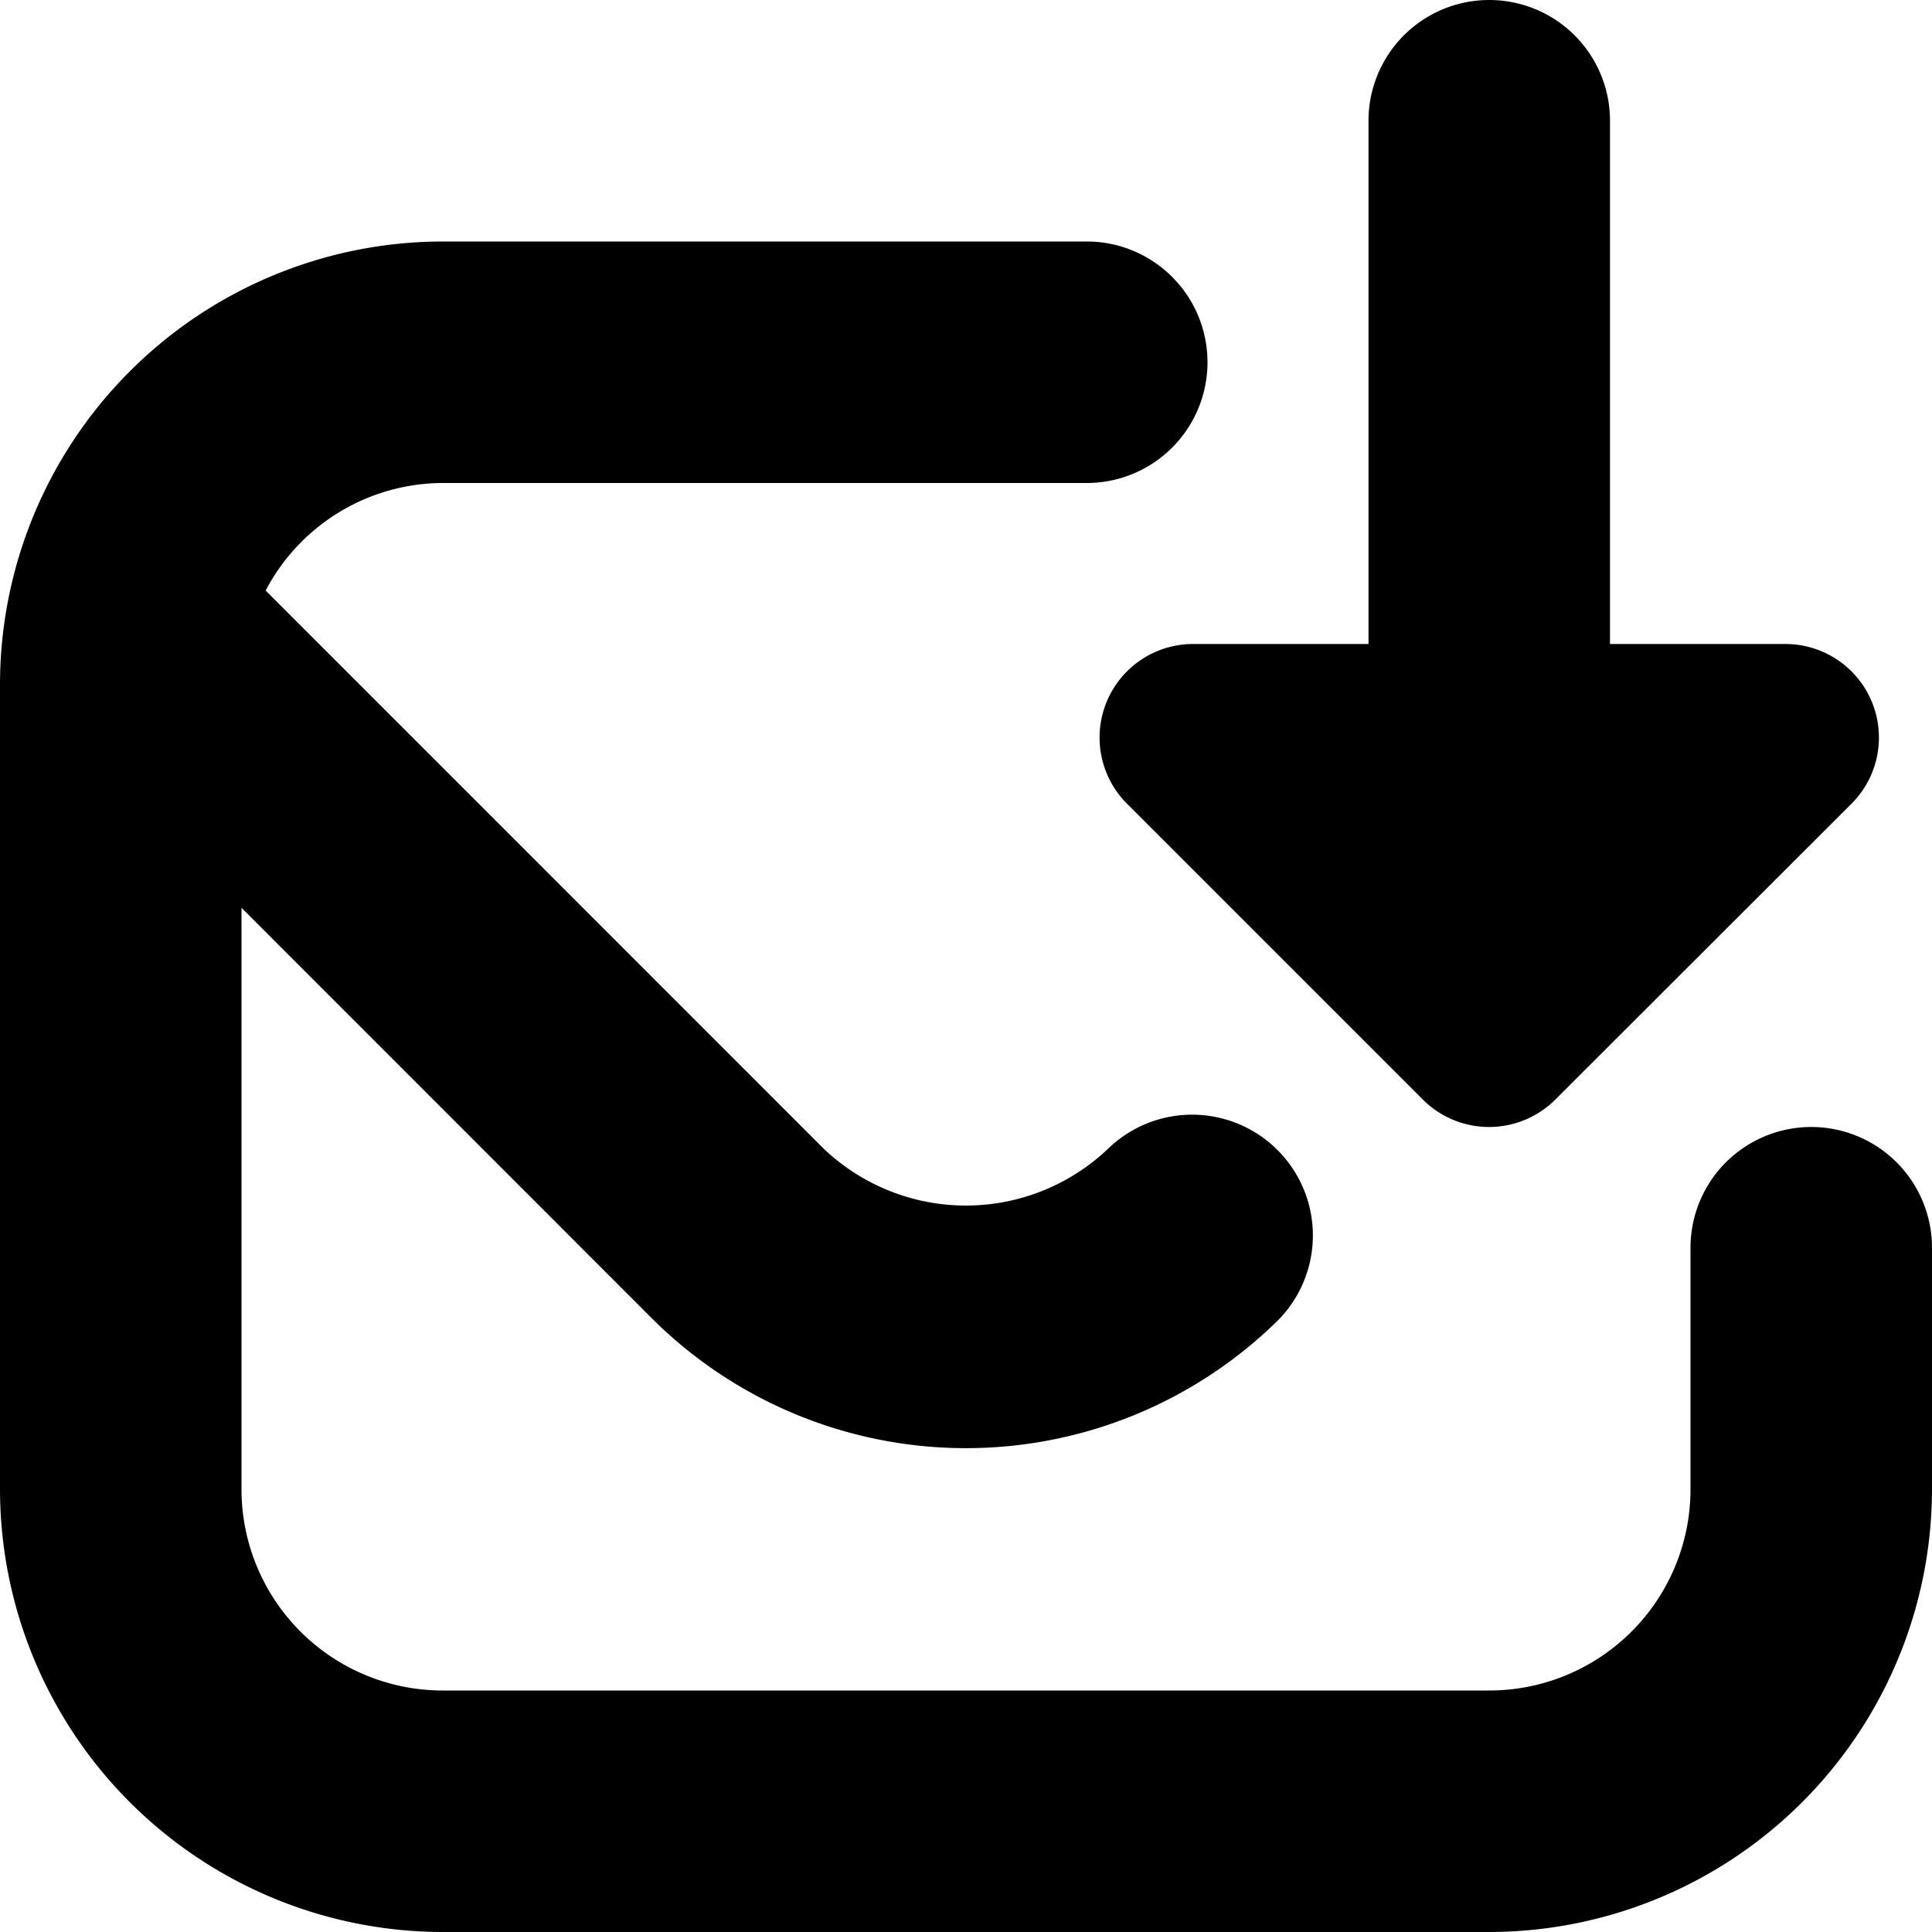 <?xml version="1.0" encoding="UTF-8"?>
<svg xmlns="http://www.w3.org/2000/svg" id="Layer_1" data-name="Layer 1" viewBox="0 0 24 24" width="512" height="512"><path d="M24,15.5v3A5.506,5.506,0,0,1,18.5,24H5.5A5.506,5.506,0,0,1,0,18.5V8.5A5.506,5.506,0,0,1,5.5,3h8a1.5,1.5,0,0,1,0,3h-8A2.493,2.493,0,0,0,3.3,7.336l6.931,6.932a2.562,2.562,0,0,0,3.536,0,1.5,1.5,0,0,1,2.121,2.121,5.525,5.525,0,0,1-7.778,0L3,11.277V18.5A2.5,2.5,0,0,0,5.5,21h13A2.5,2.5,0,0,0,21,18.5v-3A1.5,1.5,0,0,1,24,15.5ZM14.824,8A1.162,1.162,0,0,0,14,9.984l3.676,3.676a1.164,1.164,0,0,0,1.644,0L23,9.984A1.162,1.162,0,0,0,22.176,8H20V1.5a1.5,1.5,0,0,0-3,0V8Z"/></svg>
